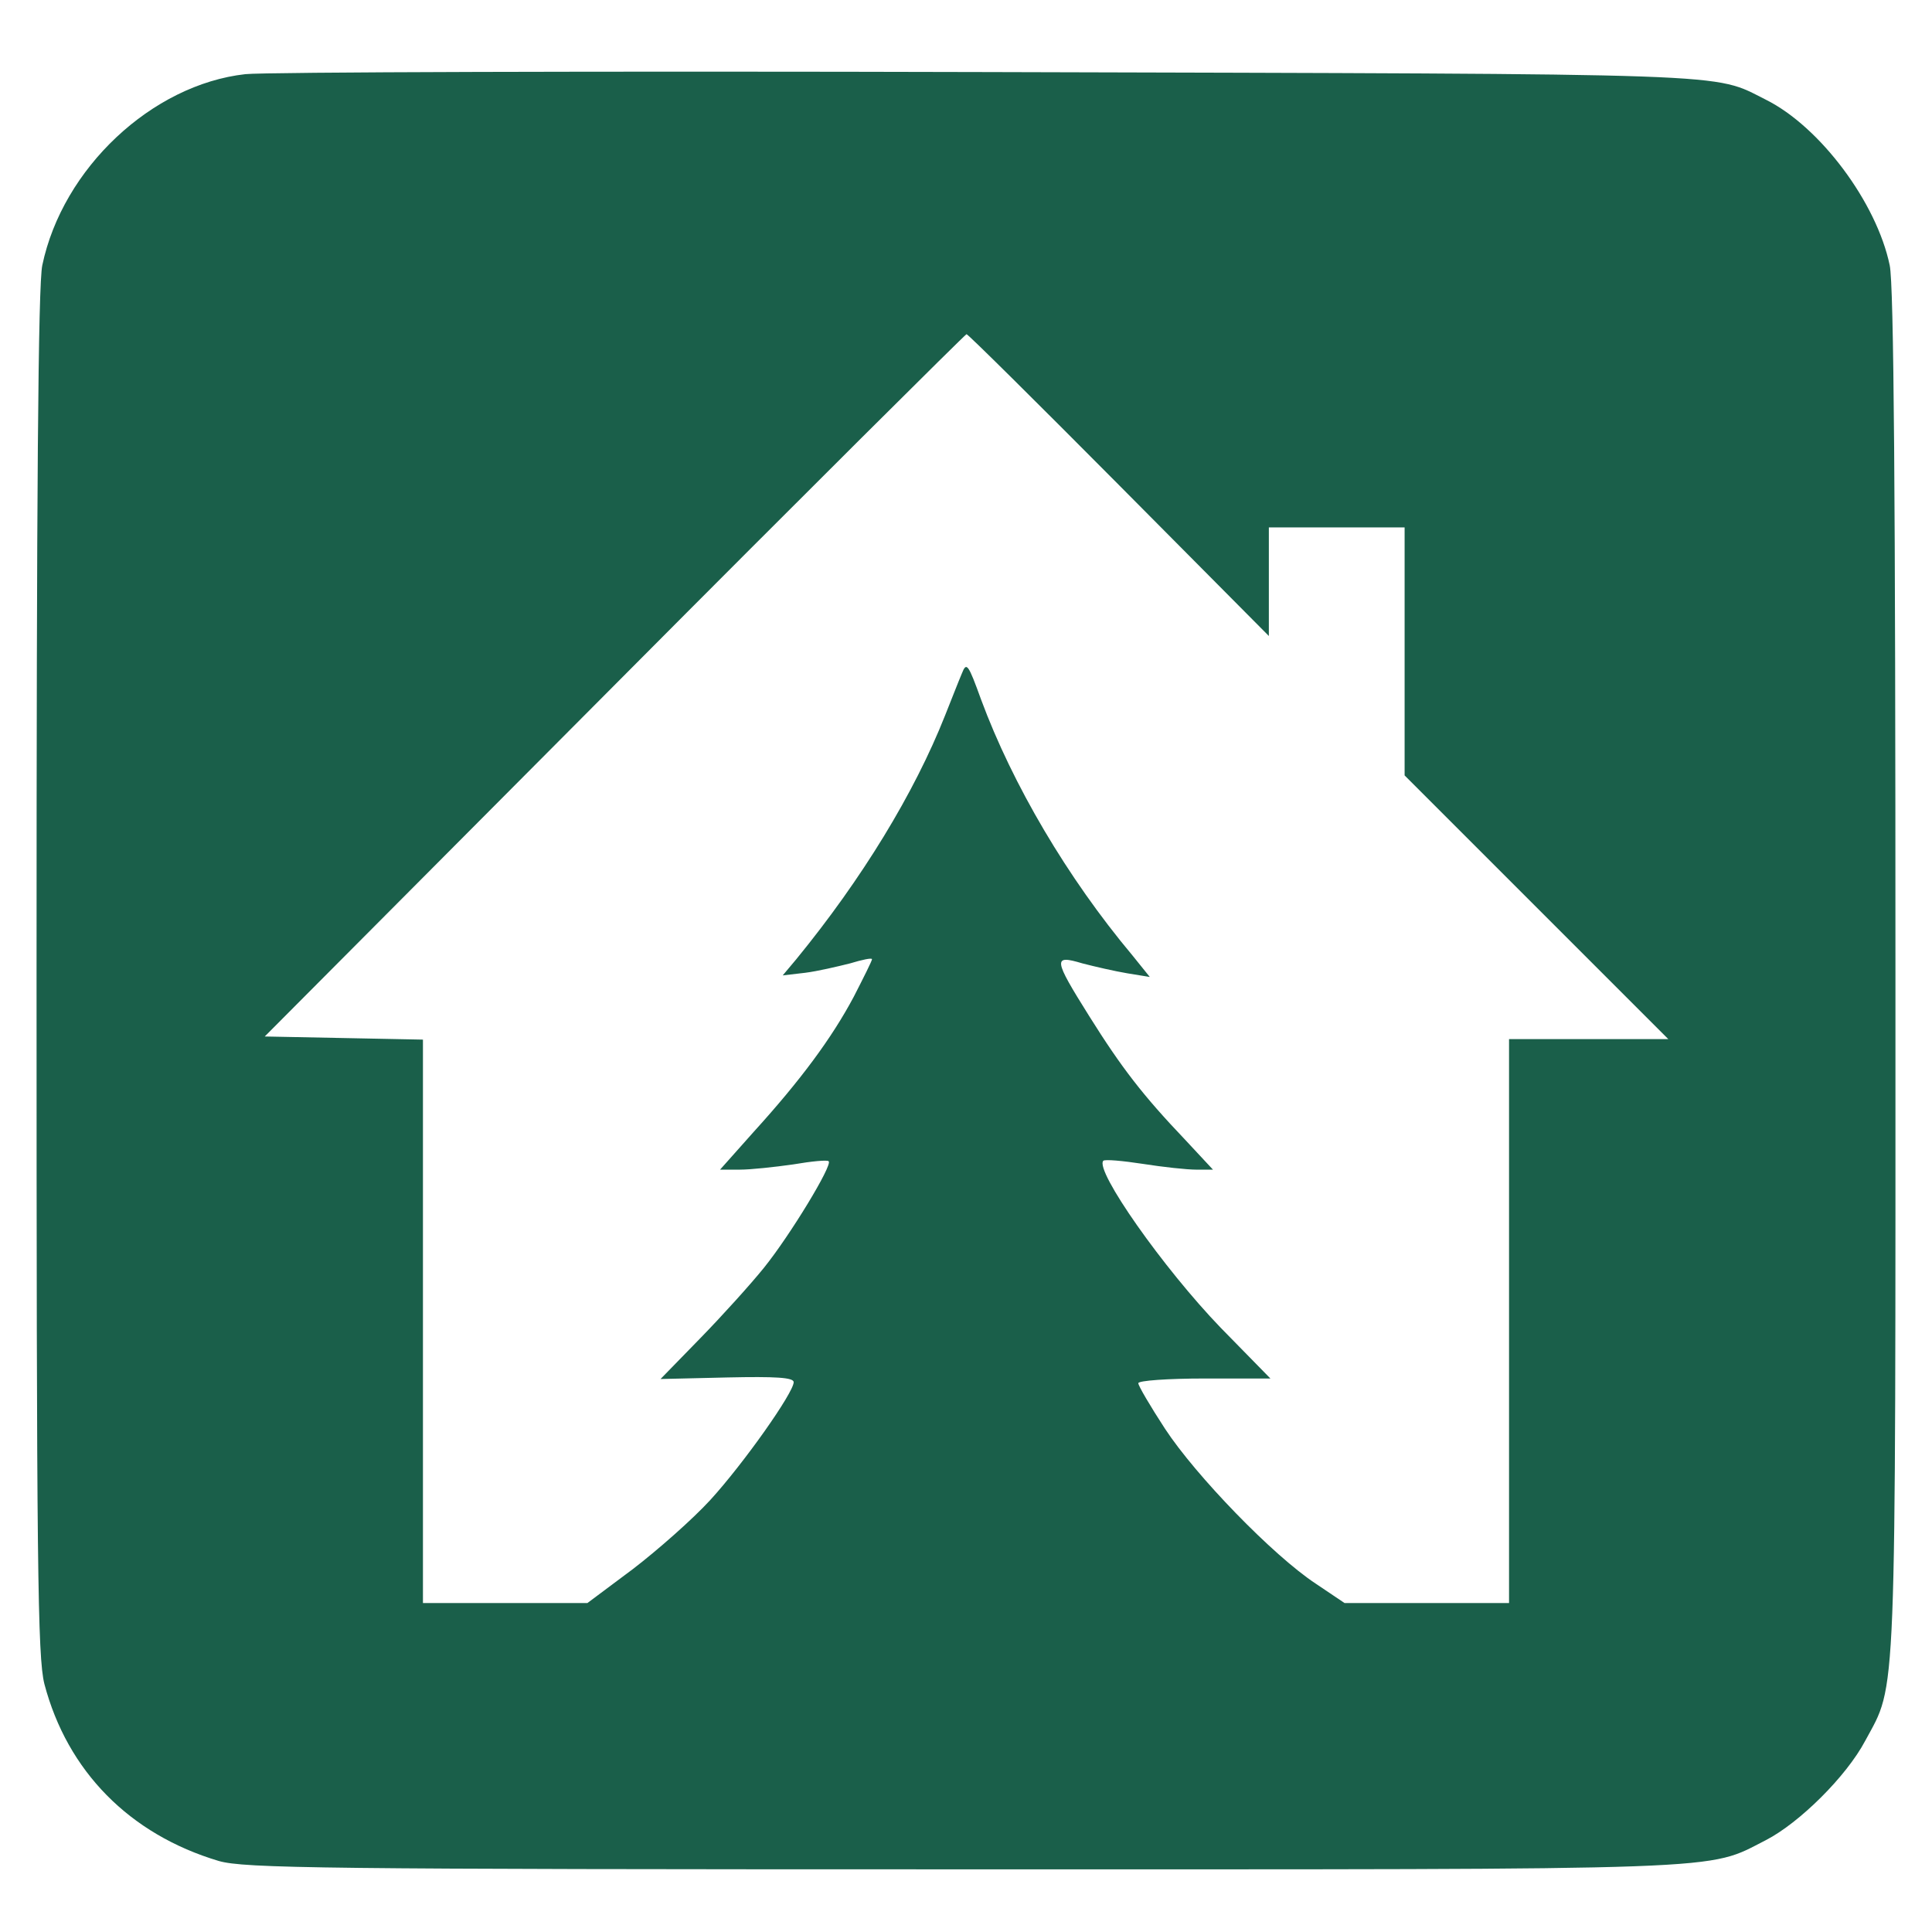 <?xml version="1.0" standalone="no"?>
<!DOCTYPE svg PUBLIC "-//W3C//DTD SVG 20010904//EN"
 "http://www.w3.org/TR/2001/REC-SVG-20010904/DTD/svg10.dtd">
<svg version="1.0" xmlns="http://www.w3.org/2000/svg"
 width="150" height="150" viewBox="0 0 370 370"
 preserveAspectRatio="xMidYMid meet">

<g transform="translate(0,370) scale(0.1,-0.1)"
fill="#1A5F4A" stroke="none">
<path d="M470 3558 c-179 -20 -350 -180 -389 -366 -8 -37 -11 -436 -11 -1355
0 -1138 2 -1310 15 -1362 44 -167 163 -288 334 -339 49 -14 194 -16 1426 -16
1493 0 1421 -3 1537 56 64 33 154 122 190 190 61 113 58 47 58 1471 0 915 -3
1318 -11 1355 -25 120 -133 265 -237 317 -104 52 -33 49 -1492 53 -745 2
-1384 0 -1420 -4z m1673 -787 l287 -289 0 104 0 104 130 0 130 0 0 -237 0
-238 252 -252 253 -253 -153 0 -152 0 0 -540 0 -540 -158 0 -157 0 -55 37
c-82 54 -230 207 -289 297 -28 43 -51 82 -51 87 0 5 57 9 127 9 l126 0 -95 97
c-110 114 -242 302 -225 320 3 3 37 0 76 -6 38 -6 84 -11 102 -11 l32 0 -54
58 c-80 84 -121 137 -183 236 -69 110 -70 118 -13 101 23 -6 62 -15 86 -19
l43 -7 -33 41 c-125 149 -230 328 -290 490 -25 69 -28 73 -37 50 -6 -14 -20
-50 -32 -80 -59 -149 -159 -313 -285 -467 l-26 -31 43 5 c24 3 62 12 86 18 23
7 42 11 42 8 0 -3 -16 -35 -35 -72 -42 -79 -102 -160 -191 -258 l-65 -73 38 0
c21 0 67 5 102 10 35 6 66 9 68 6 8 -7 -74 -142 -124 -204 -25 -31 -80 -92
-122 -135 l-76 -78 128 3 c92 2 127 0 127 -9 0 -20 -96 -156 -160 -226 -34
-37 -101 -96 -148 -132 l-87 -65 -157 0 -158 0 0 540 0 539 -151 3 -152 3 669
672 c368 370 672 672 675 673 3 0 134 -130 292 -289z"/>
</g>
</svg>
